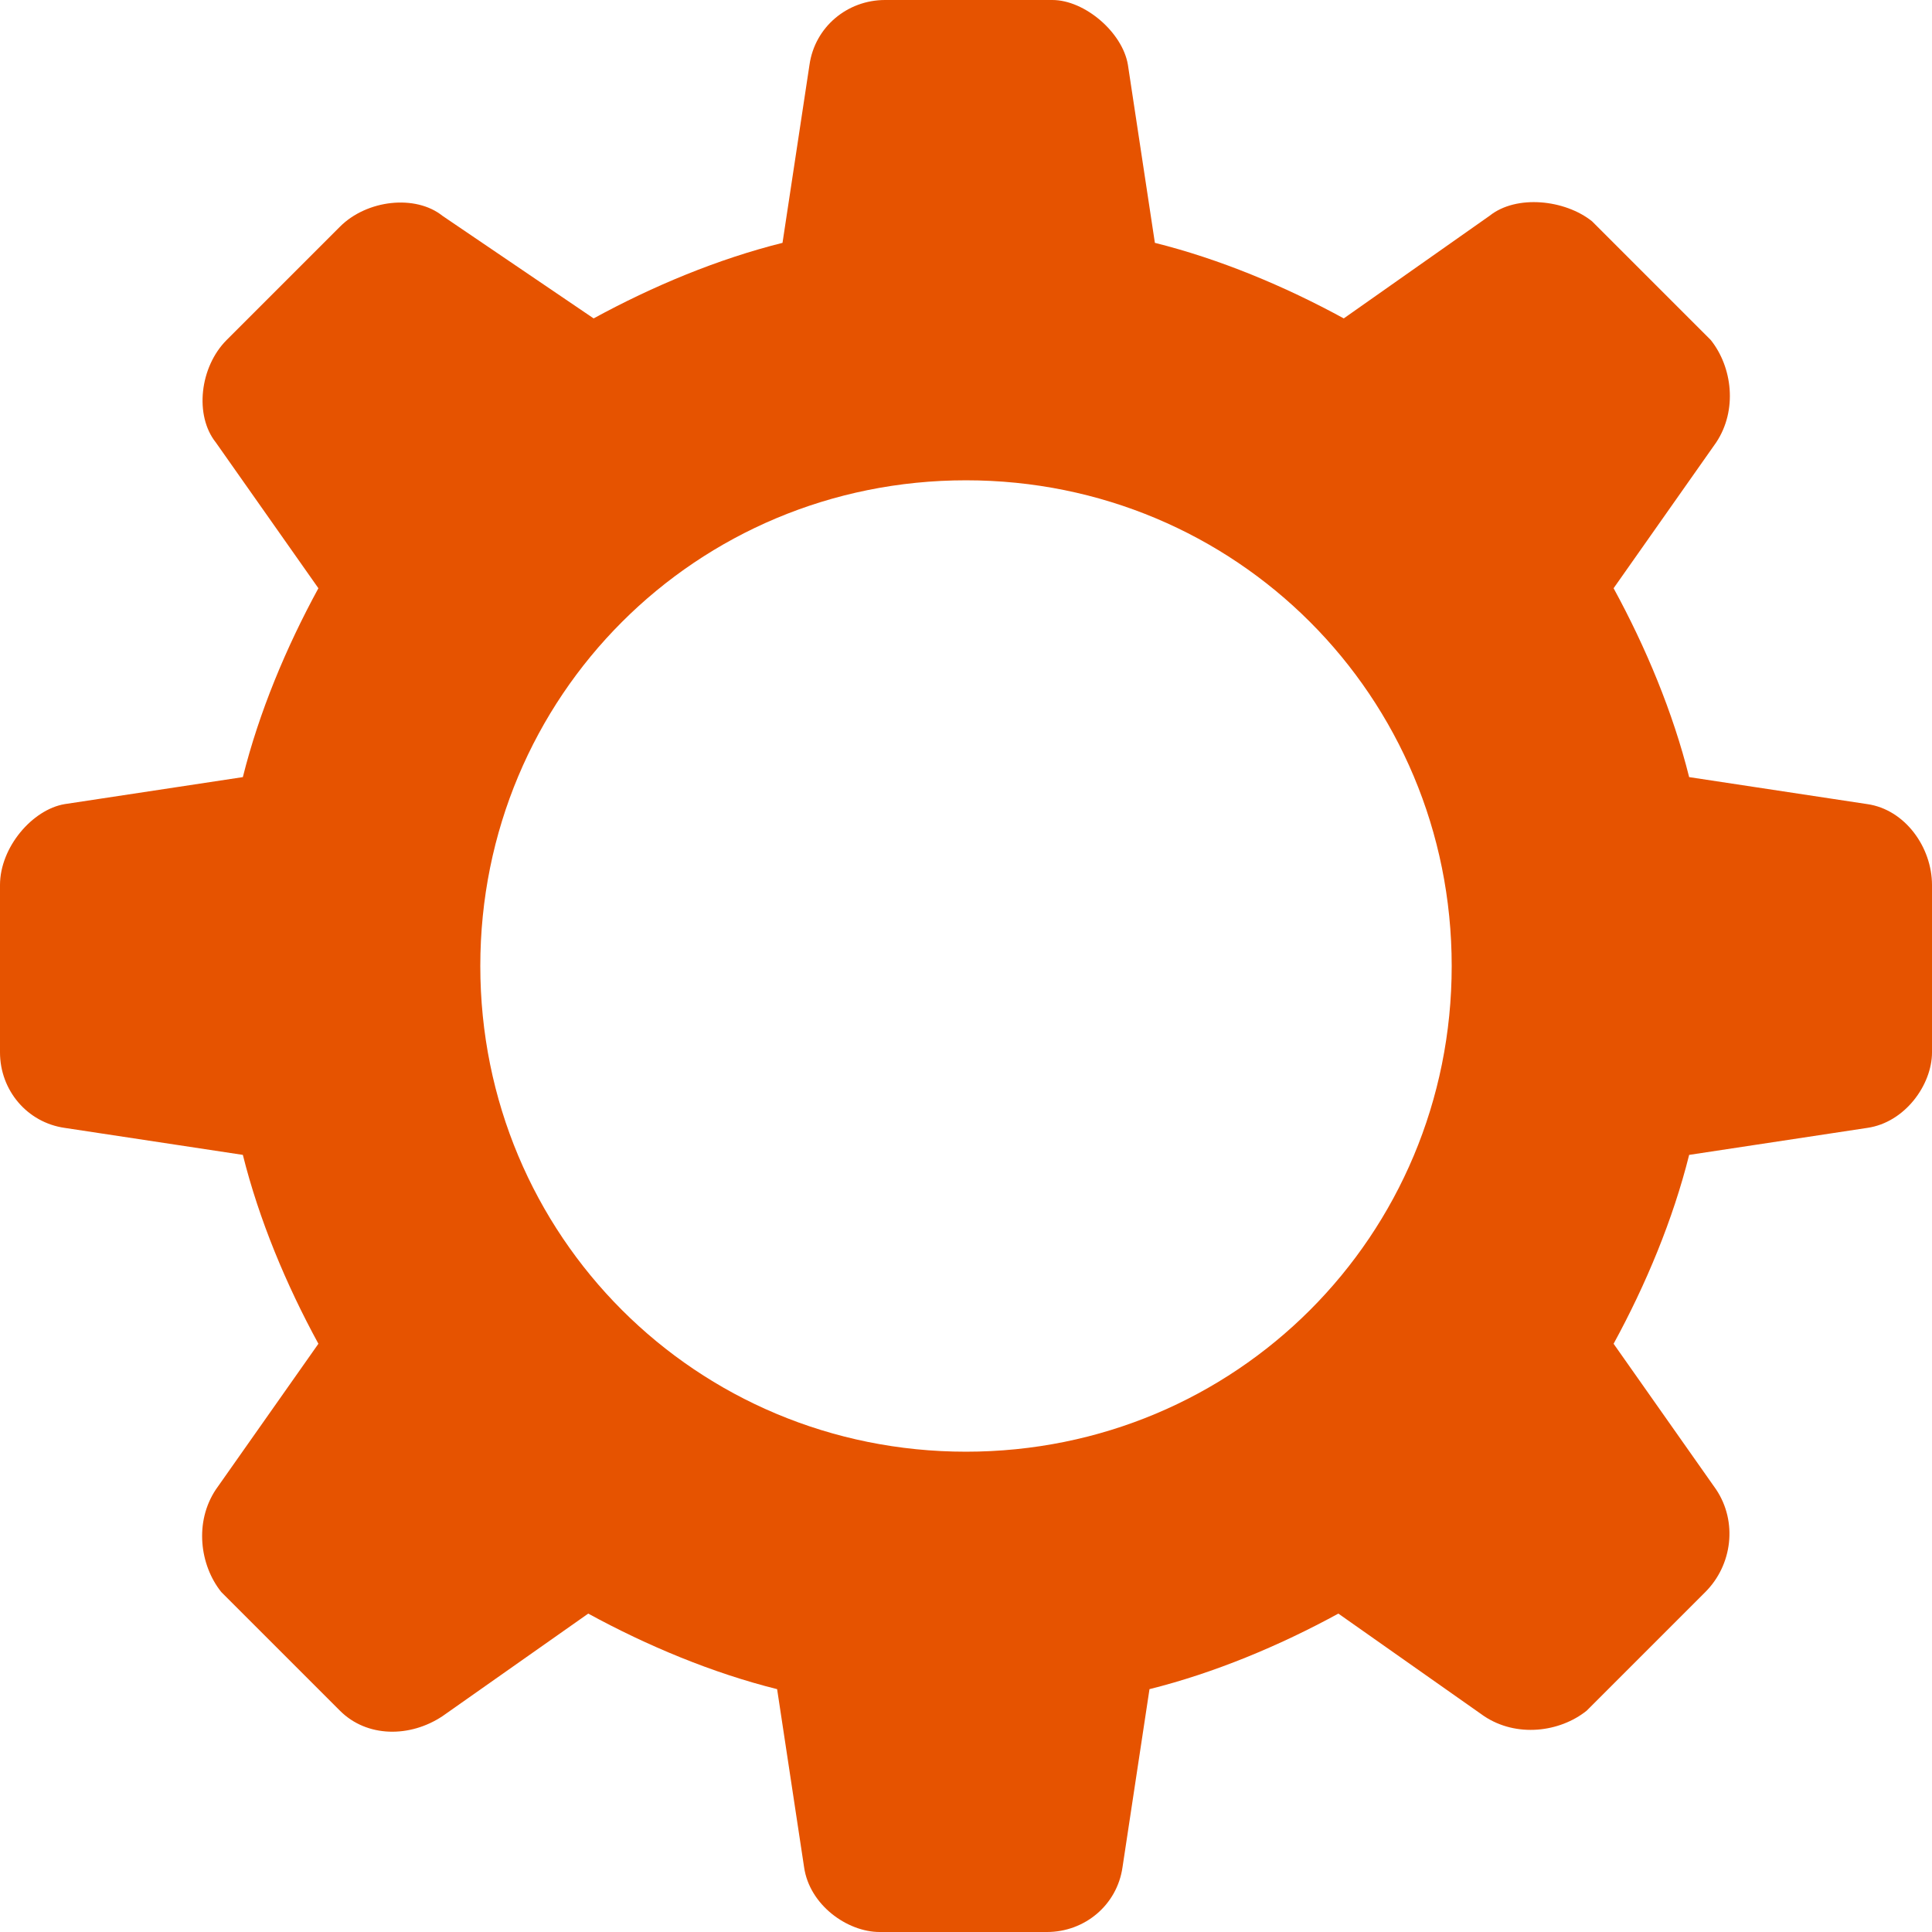 <?xml version="1.0" encoding="utf-8"?>
<!-- Generator: Adobe Illustrator 24.0.0, SVG Export Plug-In . SVG Version: 6.00 Build 0)  -->
<svg version="1.1" id="Capa_1" xmlns="http://www.w3.org/2000/svg" xmlns:xlink="http://www.w3.org/1999/xlink" x="0px" y="0px"
	 viewBox="0 0 35.8 35.8" style="enable-background:new 0 0 35.8 35.8;" xml:space="preserve">
<style type="text/css">
	.st0{fill:#E65300;}
</style>
<path class="st0" d="M34.6,14.9l-3.3-0.5c-0.3-1.2-0.8-2.4-1.4-3.5l1.9-2.7c0.4-0.6,0.3-1.4-0.1-1.9l-2.2-2.2
	C29,3.7,28.1,3.6,27.6,4l-2.7,1.9c-1.1-0.6-2.3-1.1-3.5-1.4l-0.5-3.3C20.8,0.6,20.1,0,19.5,0h-3.1c-0.7,0-1.3,0.5-1.4,1.2l-0.5,3.3
	c-1.2,0.3-2.4,0.8-3.5,1.4L8.2,4C7.7,3.6,6.8,3.7,6.3,4.2L4.2,6.3C3.7,6.8,3.6,7.7,4,8.2l1.9,2.7c-0.6,1.1-1.1,2.3-1.4,3.5l-3.3,0.5
	C0.6,15,0,15.7,0,16.4l0,3.1c0,0.7,0.5,1.3,1.2,1.4l3.3,0.5c0.3,1.2,0.8,2.4,1.4,3.5L4,27.6c-0.4,0.6-0.3,1.4,0.1,1.9l2.2,2.2
	c0.5,0.5,1.3,0.5,1.9,0.1l2.7-1.9c1.1,0.6,2.3,1.1,3.5,1.4l0.5,3.3c0.1,0.7,0.8,1.2,1.4,1.2l3.1,0c0.7,0,1.3-0.5,1.4-1.2l0.5-3.3
	c1.2-0.3,2.4-0.8,3.5-1.4l2.7,1.9c0.6,0.4,1.4,0.3,1.9-0.1l2.2-2.2c0.5-0.5,0.6-1.3,0.2-1.9l-1.9-2.7c0.6-1.1,1.1-2.3,1.4-3.5
	l3.3-0.5c0.7-0.1,1.2-0.8,1.2-1.4v-3.1C35.8,15.7,35.3,15,34.6,14.9z M17.9,26.9c-5,0-9-4-9-9s4-9,9-9s9,4,9,9S22.9,26.9,17.9,26.9z
	"/>
</svg>
